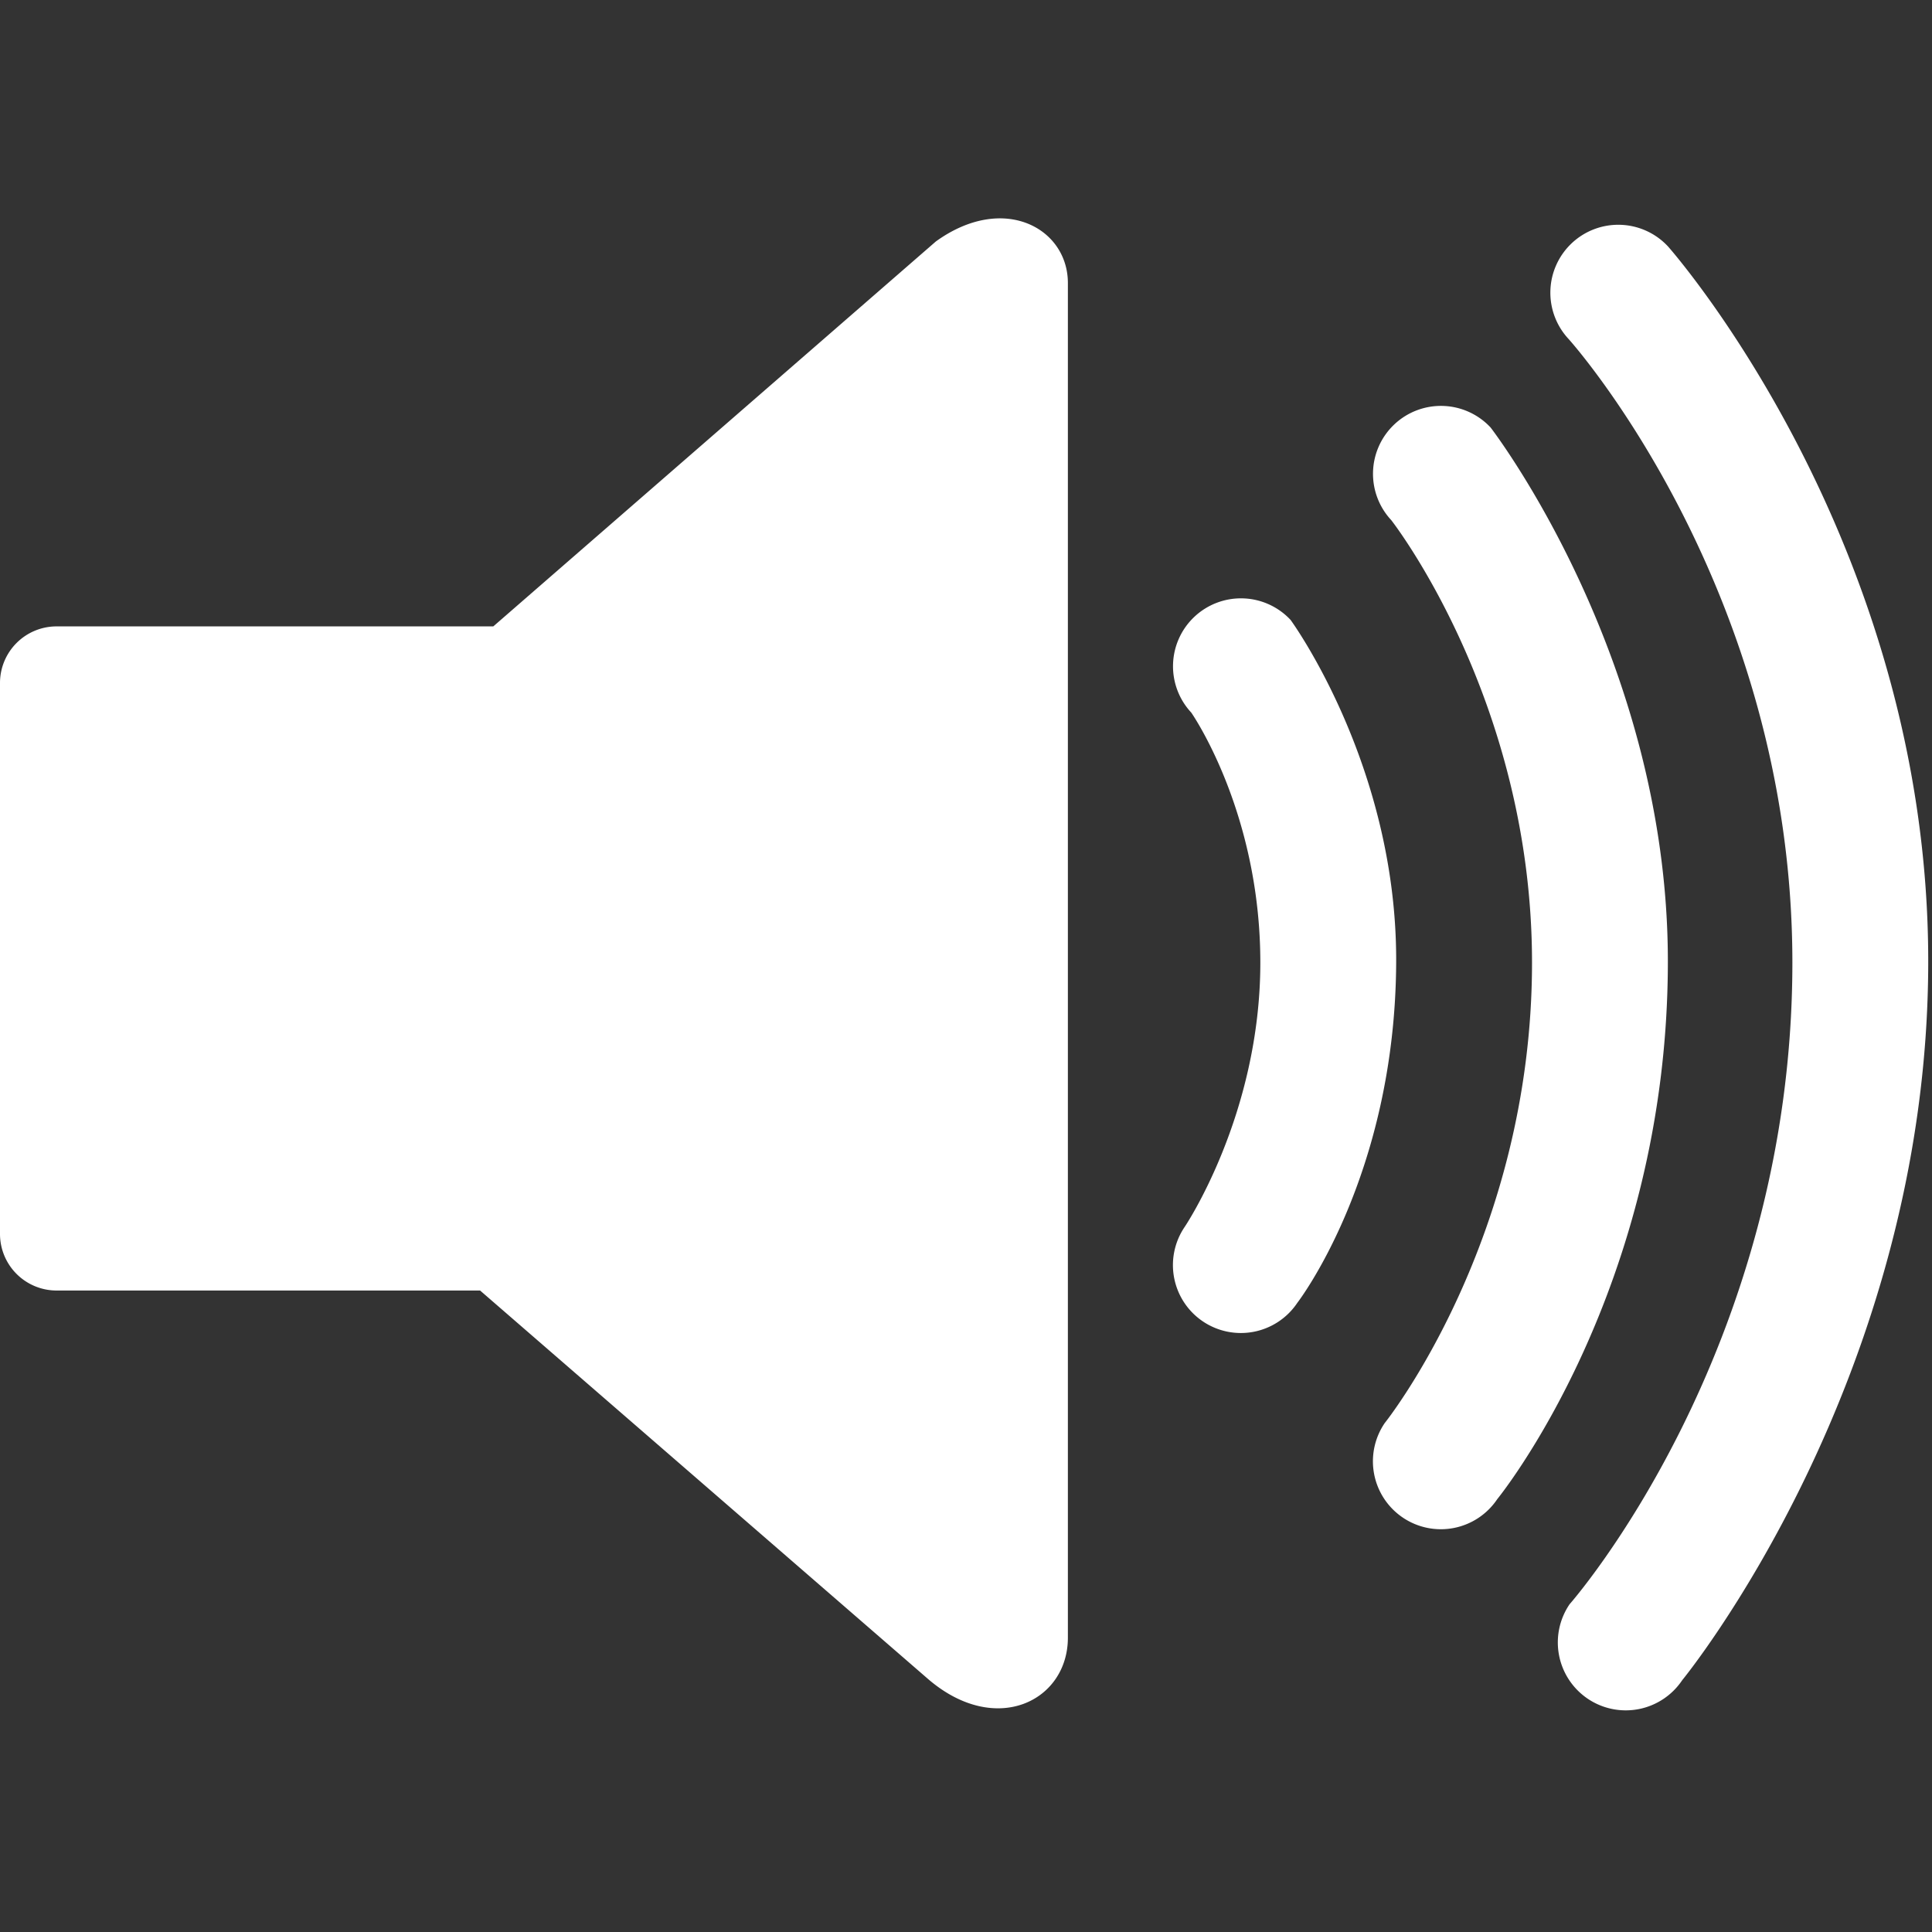 <svg xmlns="http://www.w3.org/2000/svg" width="512" height="512" viewBox="0 0 512 512">
  <rect x="0" y="0" width="512" height="512" fill="#333333" stroke="none"/>
  <defs>
    <style>
      .cls-1 {
        fill: #FFFFFF;
        fill-rule: evenodd;
      }
    </style>
  </defs>
  <path id="Rounded_Rectangle_2_copy_2" data-name="Rounded Rectangle 2 copy 2" class="cls-1" d="M15,166H130.729L248,64c17.927-12.947,35-3.521,35,11V434c0,16.8-19.122,26.344-37,11L127.229,342H15A15,15,0,0,1,0,327V181A15,15,0,0,1,15,166Zm301.586-2.6a18,18,0,0,1,25.44.894S370.152,202.662,370,254.748c-0.166,56.932-26.2,90.523-26.2,90.523a18,18,0,1,1-29.845-20.131S334,295.476,334,255.089c0-40.112-18.309-66.253-18.309-66.253A18,18,0,0,1,316.586,163.4Zm53-51a18,18,0,0,1,25.44.894S442,174.05,442,254.748c0,87.252-45.2,142.523-45.2,142.523a18,18,0,1,1-29.845-20.131S406,328.5,406,255.089c0-69.7-37.309-117.253-37.309-117.253A18,18,0,0,1,369.586,112.4Zm47-48a18,18,0,0,1,25.44.894S511,142.863,511,254.748c0,111.117-65.2,190.523-65.2,190.523a18,18,0,1,1-29.845-20.131S475,358.341,475,255.089c0-99.537-59.309-165.253-59.309-165.253A18,18,0,0,1,416.586,64.4Z"/>
</svg>
